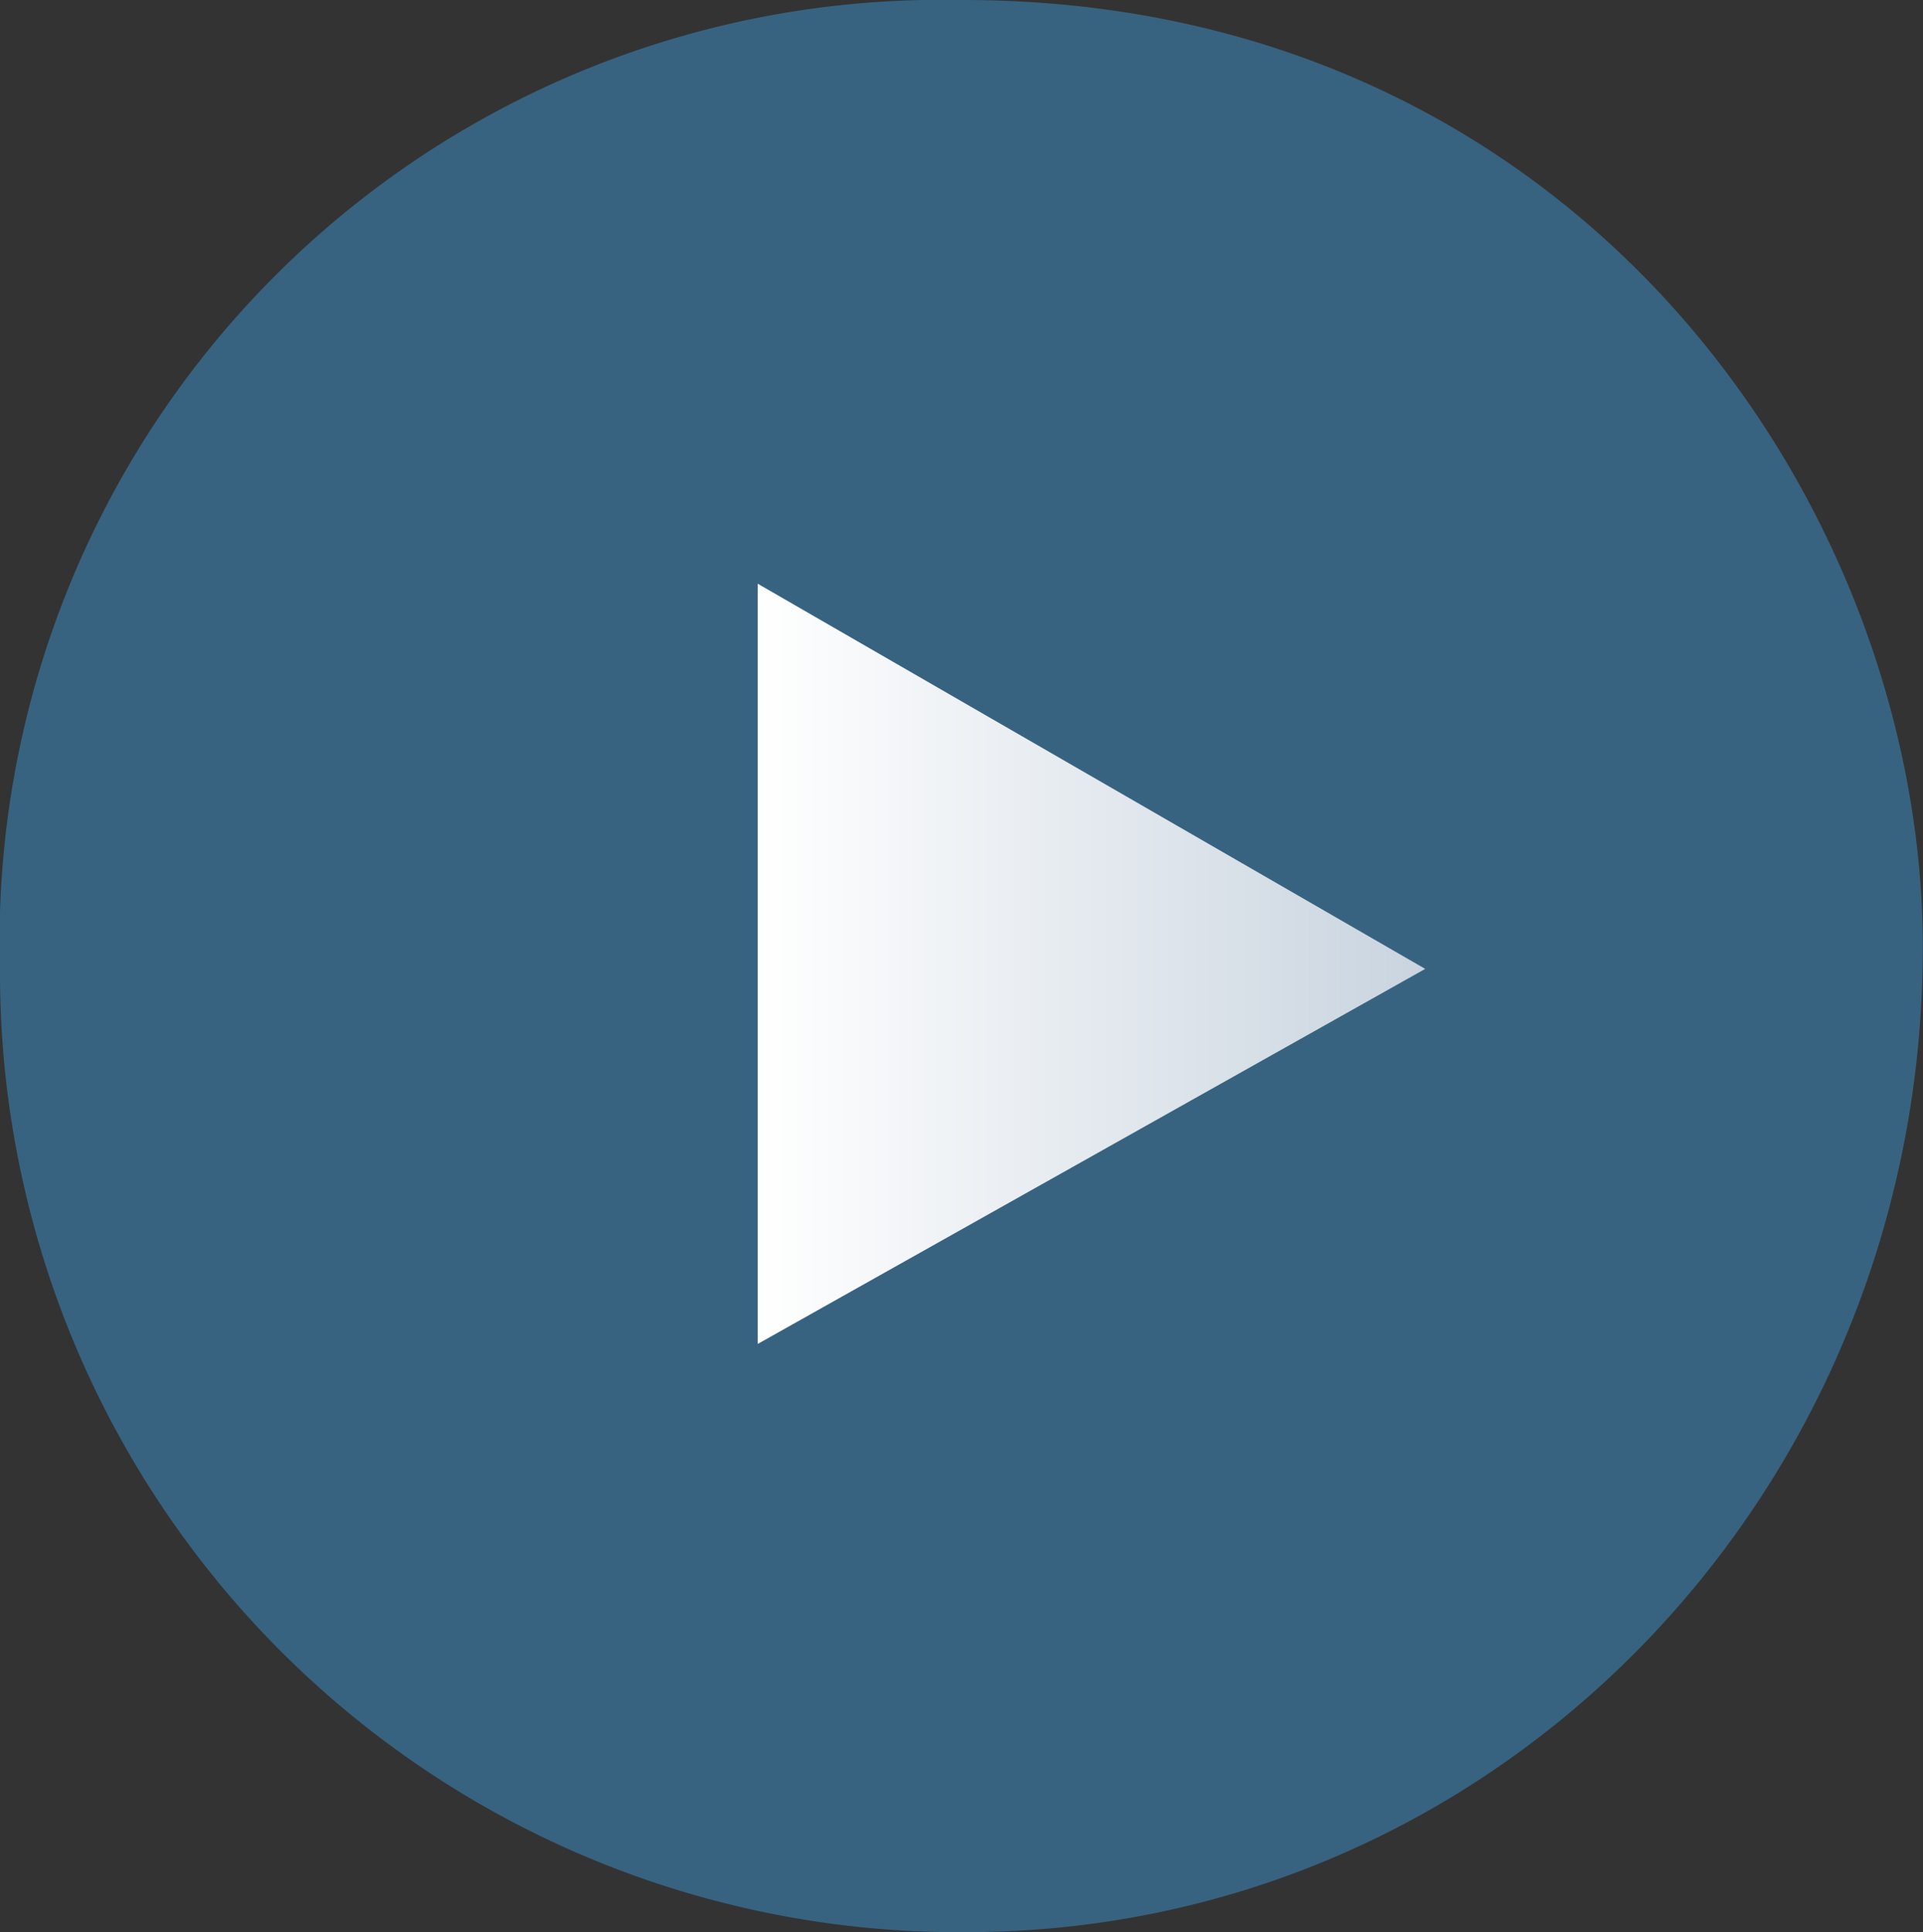 <svg xmlns="http://www.w3.org/2000/svg" xmlns:xlink="http://www.w3.org/1999/xlink" viewBox="0 0 51.34 51.57"><rect x="0" y="0" width="51.34" height="51.57" fill="#333333" stroke="none"/><defs><style>.cls-1{fill:#376380;}.cls-2{fill:url(#名称未設定グラデーション_73);}</style><linearGradient id="名称未設定グラデーション_73" x1="20.23" y1="25.73" x2="38.05" y2="25.73" gradientUnits="userSpaceOnUse"><stop offset="0" stop-color="#fff"/><stop offset="1" stop-color="#c9d4df"/></linearGradient></defs><g id="レイヤー_2" data-name="レイヤー 2"><g id="レイヤー_1-2" data-name="レイヤー 1"><g id="IwJhNV"><path class="cls-1" d="M0,25.9A25.13,25.13,0,0,1,25.59,0c16.75-.06,26,13.87,25.74,25.78C51.08,40,39.92,51.52,25.87,51.57A25.6,25.6,0,0,1,0,25.9Z"/></g><path class="cls-2" d="M20.23,35.87V15.58L38.05,25.86Z"/></g></g></svg>